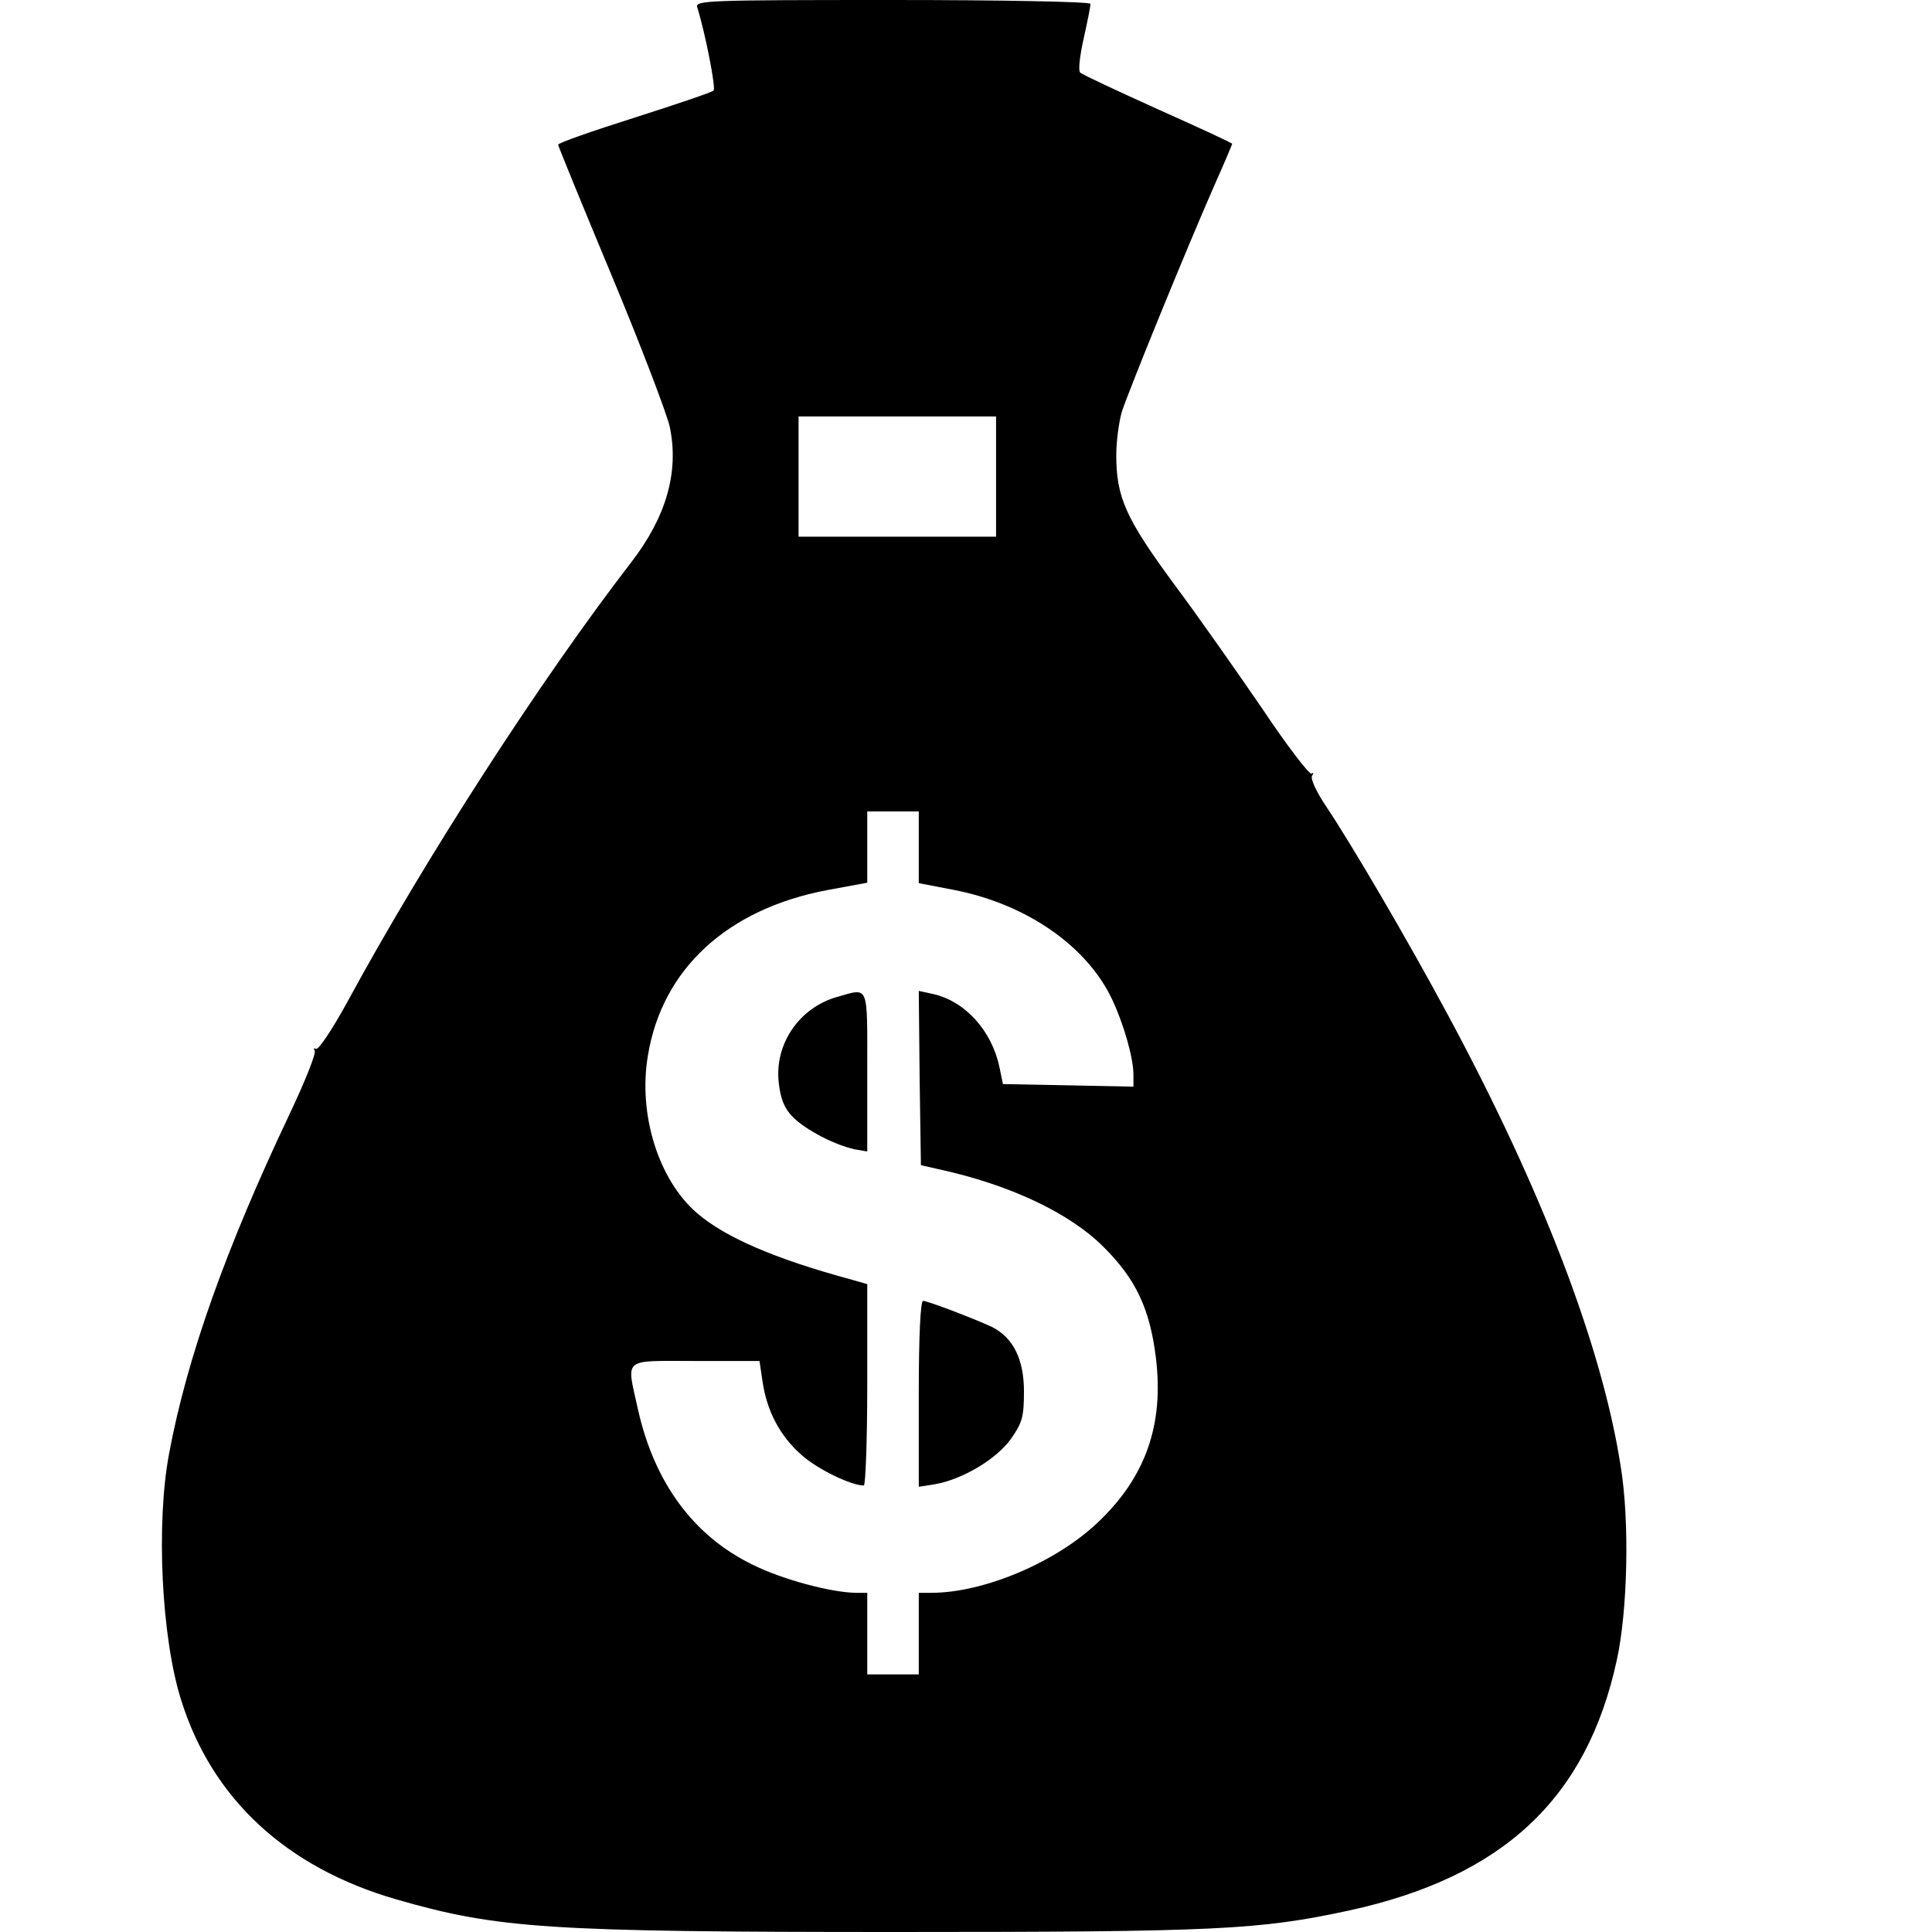 <?xml version="1.0" standalone="no"?>
<!DOCTYPE svg PUBLIC "-//W3C//DTD SVG 20010904//EN"
 "http://www.w3.org/TR/2001/REC-SVG-20010904/DTD/svg10.dtd">
<svg version="1.0" xmlns="http://www.w3.org/2000/svg"
 width="450pt" height="450pt" viewBox="0 0 450 450"
 preserveAspectRatio="xMidYMid meet">
<g transform="translate(0,450) scale(0.1,-0.1)"
fill="#000000" stroke="none">
<path d="M1624 4483 c19 -61 44 -189 38 -194 -4 -4 -87 -32 -184 -63 -98 -31
-178 -59 -178 -63 0 -3 56 -140 124 -303 68 -163 129 -323 136 -354 22 -105
-8 -210 -90 -316 -212 -275 -481 -692 -660 -1022 -35 -64 -68 -114 -74 -111
-5 3 -6 1 -3 -4 4 -6 -23 -73 -59 -149 -147 -310 -238 -564 -280 -789 -31
-163 -18 -430 28 -575 72 -230 245 -390 501 -464 236 -68 351 -76 1164 -76
750 0 846 5 1055 50 358 78 554 260 624 584 25 114 30 322 9 450 -43 279 -184
646 -402 1051 -94 175 -224 397 -285 488 -22 33 -36 63 -32 70 4 6 4 9 -1 5
-4 -4 -56 63 -114 150 -59 86 -152 219 -209 295 -110 150 -132 199 -132 297 0
31 6 77 13 101 14 44 146 369 218 533 22 49 39 90 39 91 0 2 -78 38 -172 80
-95 43 -177 81 -182 86 -5 4 -1 39 8 79 9 40 16 76 16 81 0 5 -203 9 -461 9
-434 0 -460 -1 -455 -17z m696 -1093 l0 -140 -230 0 -230 0 0 140 0 140 230 0
230 0 0 -140z m-180 -863 l0 -84 83 -16 c168 -33 308 -130 367 -254 27 -57 50
-137 50 -176 l0 -28 -152 3 -152 3 -8 39 c-18 86 -81 155 -156 171 l-32 7 2
-203 3 -203 40 -9 c166 -36 307 -102 387 -183 74 -74 106 -143 120 -254 20
-159 -24 -282 -137 -388 -98 -92 -264 -162 -386 -162 l-29 0 0 -95 0 -95 -60
0 -60 0 0 95 0 95 -27 0 c-58 1 -171 31 -241 66 -137 67 -228 191 -266 361
-27 123 -39 113 133 113 l150 0 7 -47 c10 -70 41 -128 91 -172 37 -33 115 -71
145 -71 4 0 8 106 8 235 l0 234 -42 12 c-173 47 -289 97 -354 153 -90 77 -138
230 -115 367 33 202 185 342 419 386 l92 17 0 83 0 83 60 0 60 0 0 -83z"/>
<path d="M1950 2178 c-89 -25 -147 -111 -136 -201 4 -36 13 -59 32 -78 29 -30
98 -66 145 -76 l29 -5 0 186 c0 207 5 195 -70 174z"/>
<path d="M2140 1254 l0 -217 38 6 c63 11 143 58 177 106 26 37 30 51 30 110 0
75 -25 125 -74 150 -38 18 -150 61 -161 61 -6 0 -10 -82 -10 -216z"/>
</g>
</svg>
